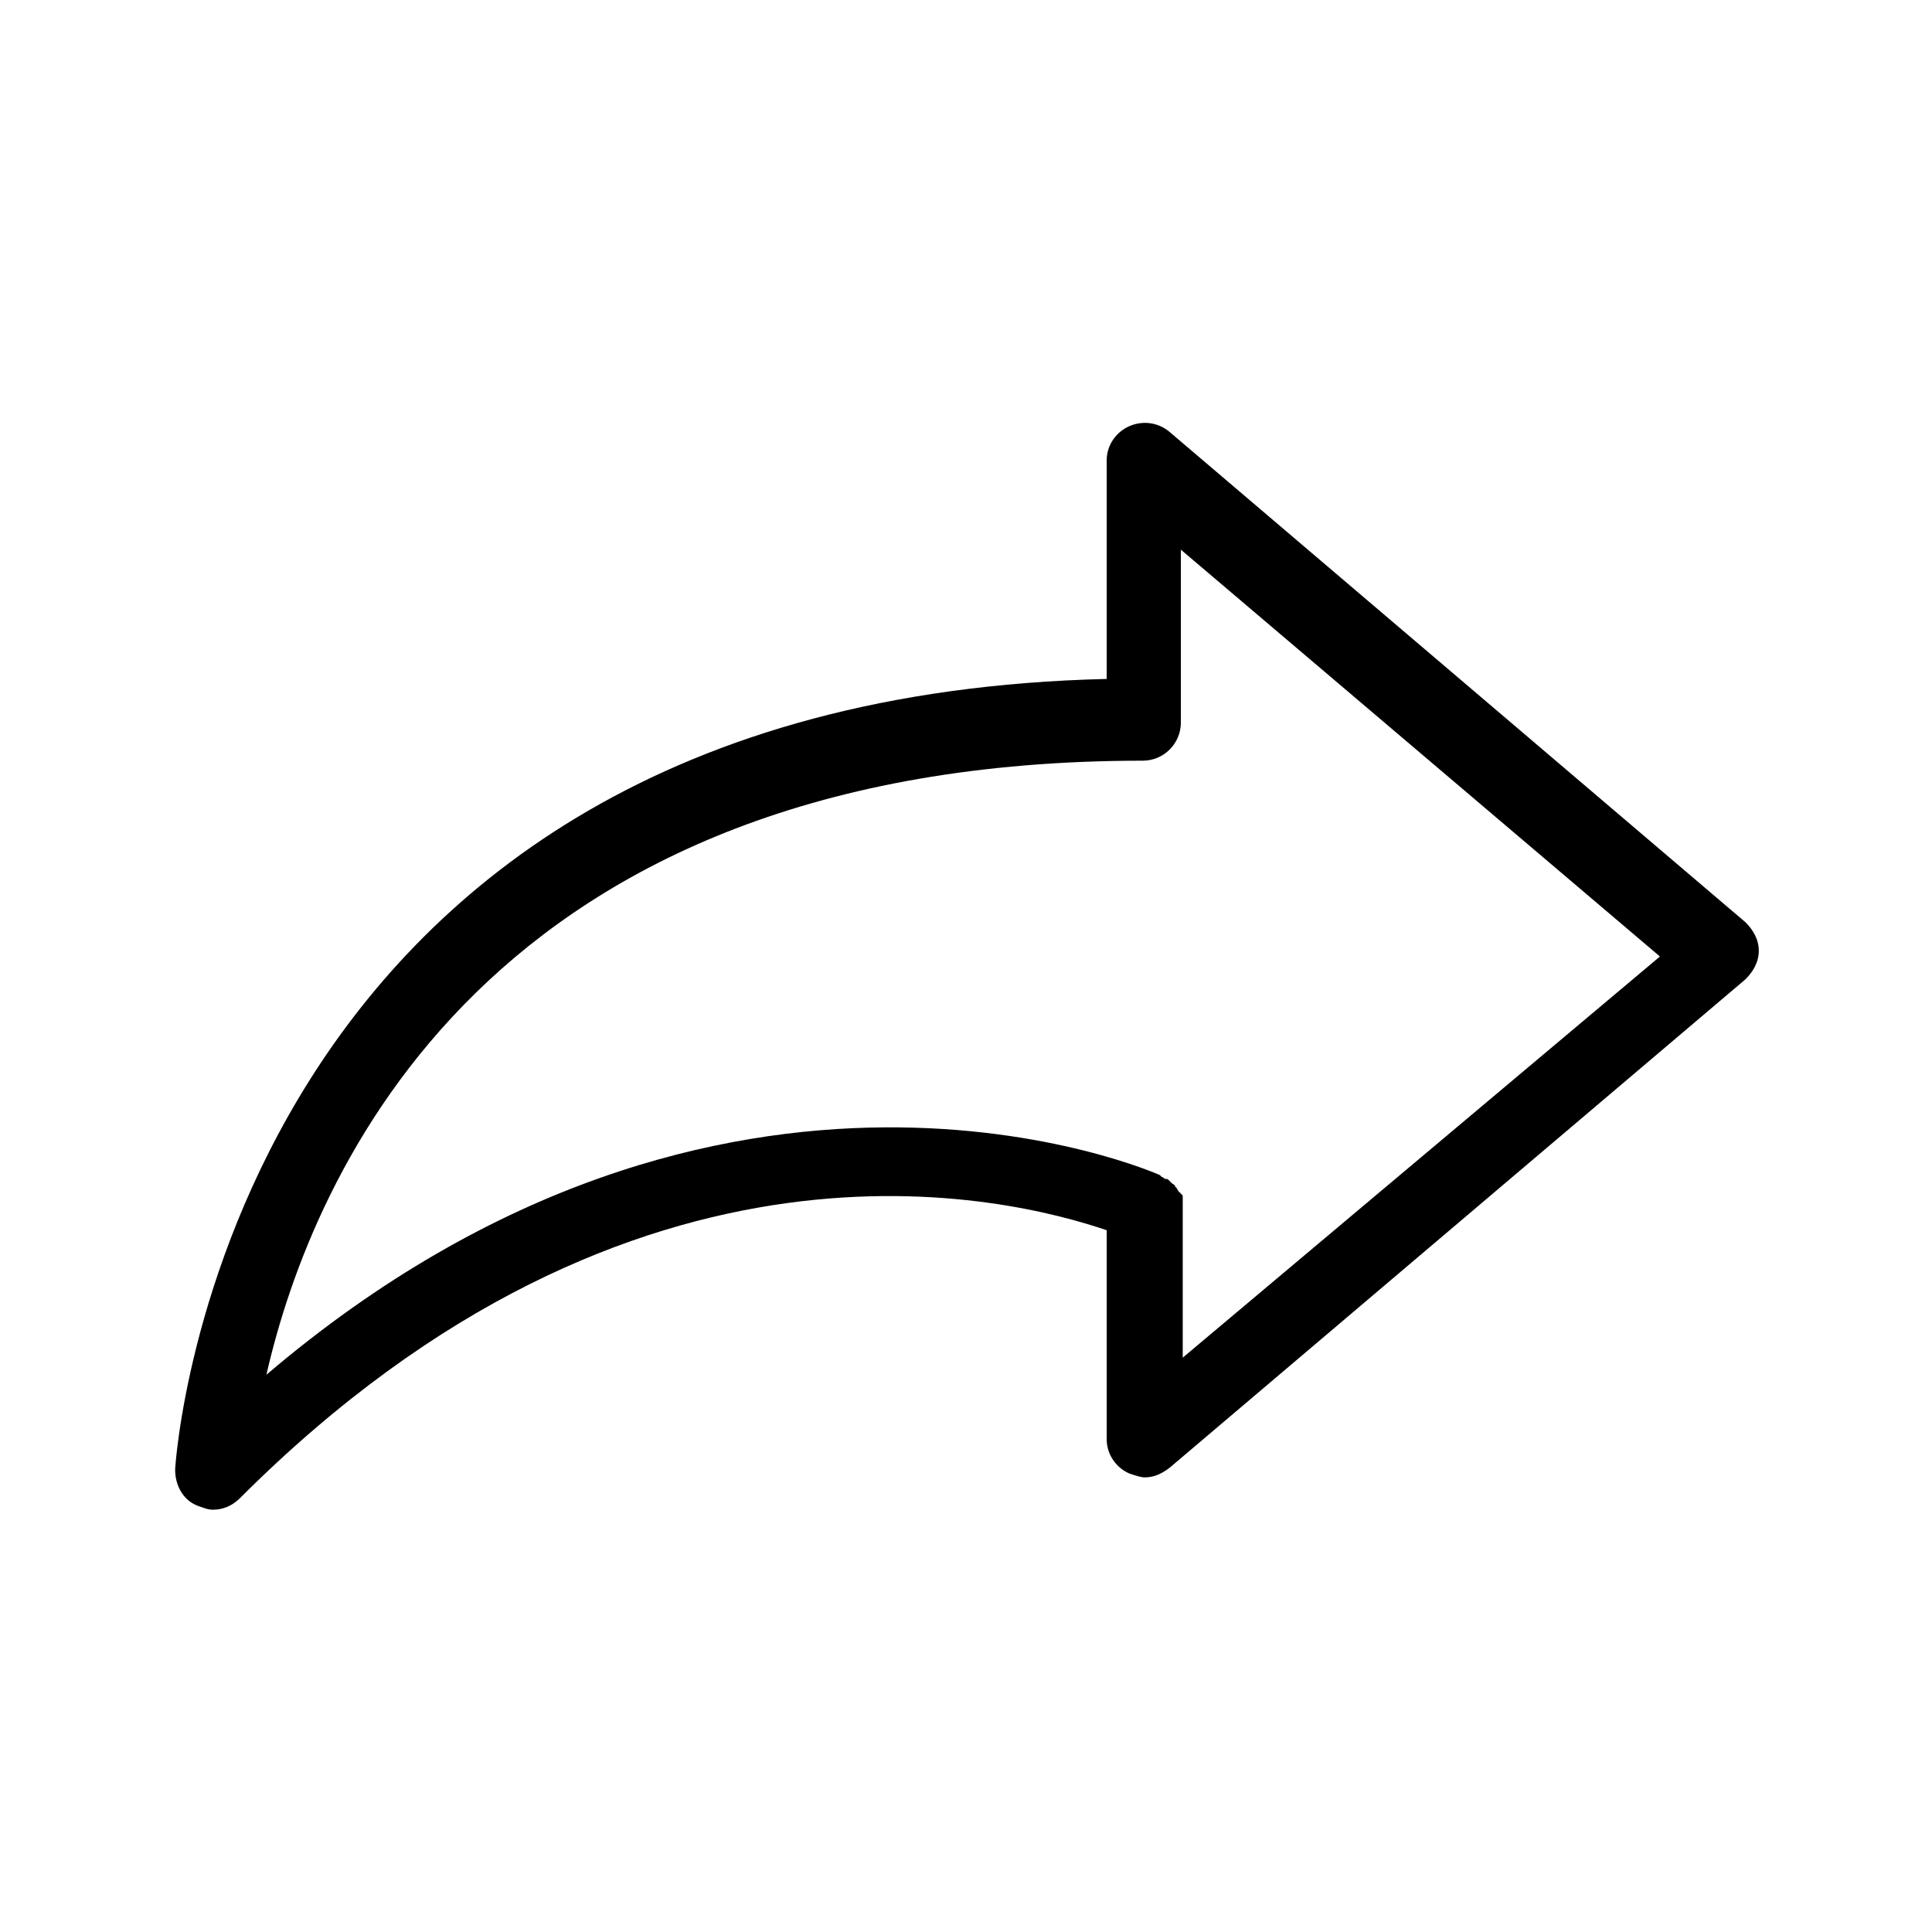 <?xml version="1.0" encoding="UTF-8"?>
<!-- Uploaded to: ICON Repo, www.svgrepo.com, Generator: ICON Repo Mixer Tools -->
<svg fill="#000000" width="800px" height="800px" version="1.1" viewBox="144 144 512 512" xmlns="http://www.w3.org/2000/svg">
 <path d="m453.91 258.43c-3.023-2.519-7.055-3.023-10.578-1.512-3.527 1.512-6.047 5.039-6.047 9.07v57.938c-233.77 5.539-246.87 207.57-246.87 209.58 0 4.031 2.016 8.062 6.047 9.574 1.512 0.504 2.519 1.008 4.031 1.008 2.519 0 5.039-1.008 7.055-3.023 105.3-105.3 204.55-79.602 229.74-71.039v55.418c0 4.031 2.519 7.559 6.047 9.07 1.512 0.504 3.023 1.008 4.031 1.008 2.519 0 4.535-1.008 6.551-2.519l152.65-129.48c2.016-2.016 3.527-4.535 3.527-7.559 0-3.023-1.512-5.543-3.527-7.559zm3.527 245.36v-39.801-0.504-1.512-0.504c0-0.504 0-1.008-0.504-1.008 0 0 0-0.504-0.504-0.504 0-0.504-0.504-0.504-0.504-1.008l-0.504-0.504c0-0.504-0.504-0.504-1.008-1.008l-0.504-0.504c-0.504-0.504-0.504-0.504-1.008-0.504-0.504 0-0.504-0.504-1.008-0.504l-0.504-0.504c-1.008-0.504-114.87-50.883-236.79 52.898 12.09-52.898 58.441-162.73 232.26-162.73 5.543 0 10.078-4.535 10.078-10.078v-45.848l126.96 107.82z"/>
</svg>